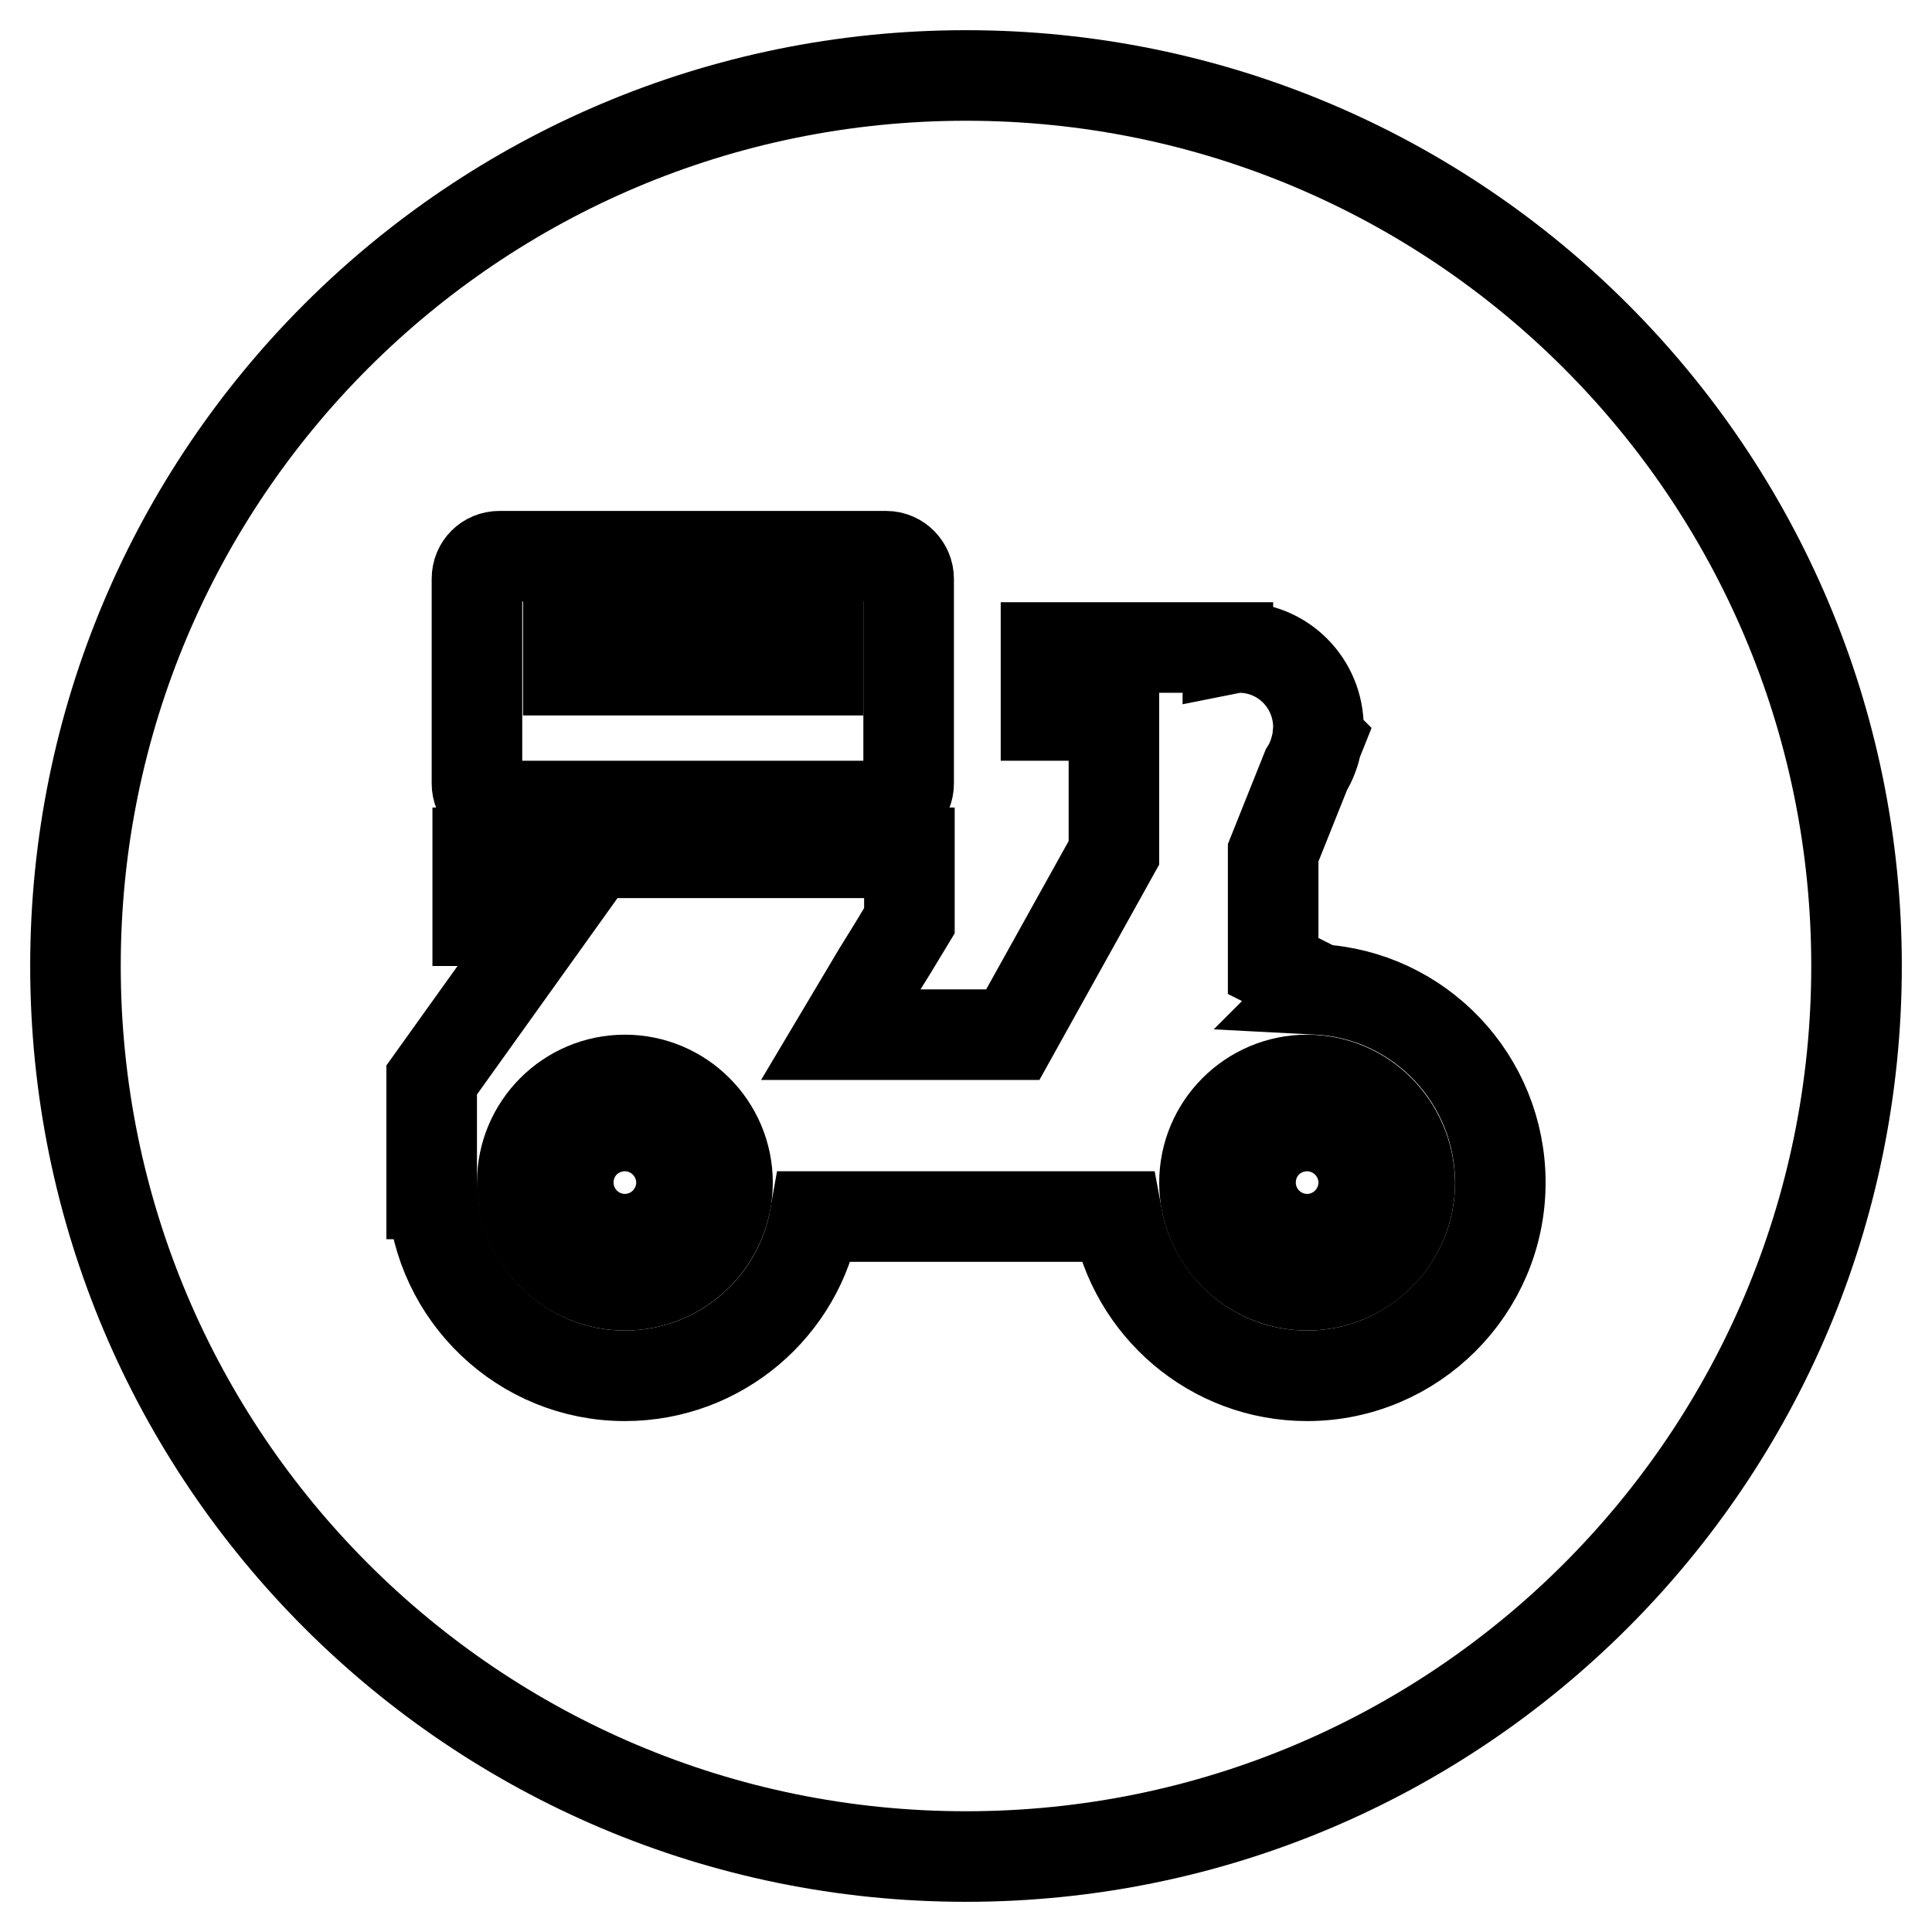 <?xml version="1.0" encoding="utf-8"?>
<!-- Svg Vector Icons : http://www.onlinewebfonts.com/icon -->
<!DOCTYPE svg PUBLIC "-//W3C//DTD SVG 1.1//EN" "http://www.w3.org/Graphics/SVG/1.1/DTD/svg11.dtd">
<svg version="1.1" xmlns="http://www.w3.org/2000/svg" xmlns:xlink="http://www.w3.org/1999/xlink" x="0px" y="0px" viewBox="0 0 256 256" enable-background="new 0 0 256 256" xml:space="preserve">
<g> <path stroke-width="12" fill-opacity="0" stroke="#000000"  d="M82.8,143.1c-7.5,0-13.6,6.1-13.6,13.6c0,7.5,6.1,13.6,13.6,13.6c7.5,0,13.6-6.1,13.6-13.6 C96.4,149.2,90.3,143.1,82.8,143.1z M82.8,161.2c-2.5,0-4.5-2-4.5-4.5c0-2.5,2-4.5,4.5-4.5c2.5,0,4.5,2,4.5,4.5 C87.3,159.1,85.3,161.2,82.8,161.2z M173.2,143.1c-7.5,0-13.6,6.1-13.6,13.6c0,7.5,6.1,13.6,13.6,13.6c7.5,0,13.6-6.1,13.6-13.6 C186.7,149.2,180.7,143.1,173.2,143.1z M173.2,161.2c-2.5,0-4.5-2-4.5-4.5c0-2.5,2-4.5,4.5-4.5c2.5,0,4.5,2,4.5,4.5 C177.7,159.1,175.7,161.2,173.2,161.2z"/> <path stroke-width="12" fill-opacity="0" stroke="#000000"  d="M128,10C62.8,10,10,62.8,10,128s52.8,118,118,118s118-52.8,118-118S193.2,10,128,10z M63.2,76.7 c0-1.7,1.3-3,3-3h51.2c1.7,0,3,1.4,3,3v27.1c0,1.7-1.3,3-3,3H66.2c-1.7,0-3-1.3-3-3c0,0,0,0,0,0L63.2,76.7L63.2,76.7z M173.2,182.3 c-12.6,0-23-9.1-25.2-21.1h-40c-2.1,12-12.6,21.1-25.2,21.1c-13.6,0-24.7-10.7-25.5-24.1h-0.1v-15.1L72.3,122h-9v-9h57.2v9 l-2.3,3.8l-1.8,2.9l-5,8.4h22.8l13.4-24.1V94.8h-9v-9h24.1v0.2c0.5-0.1,1-0.2,1.5-0.2c5.8,0,10.5,4.7,10.5,10.6 c0,0.5-0.1,0.9-0.1,1.4l0.1,0.1l-0.2,0.5c-0.3,1.3-0.7,2.5-1.4,3.6l-4.4,11V128l6,3l-0.1,0.1c13.5,0.7,24.2,11.9,24.2,25.6 C198.8,170.8,187.3,182.3,173.2,182.3z"/> <path stroke-width="12" fill-opacity="0" stroke="#000000"  d="M75.3,82.8h33.1v6H75.3V82.8z"/></g>
</svg>